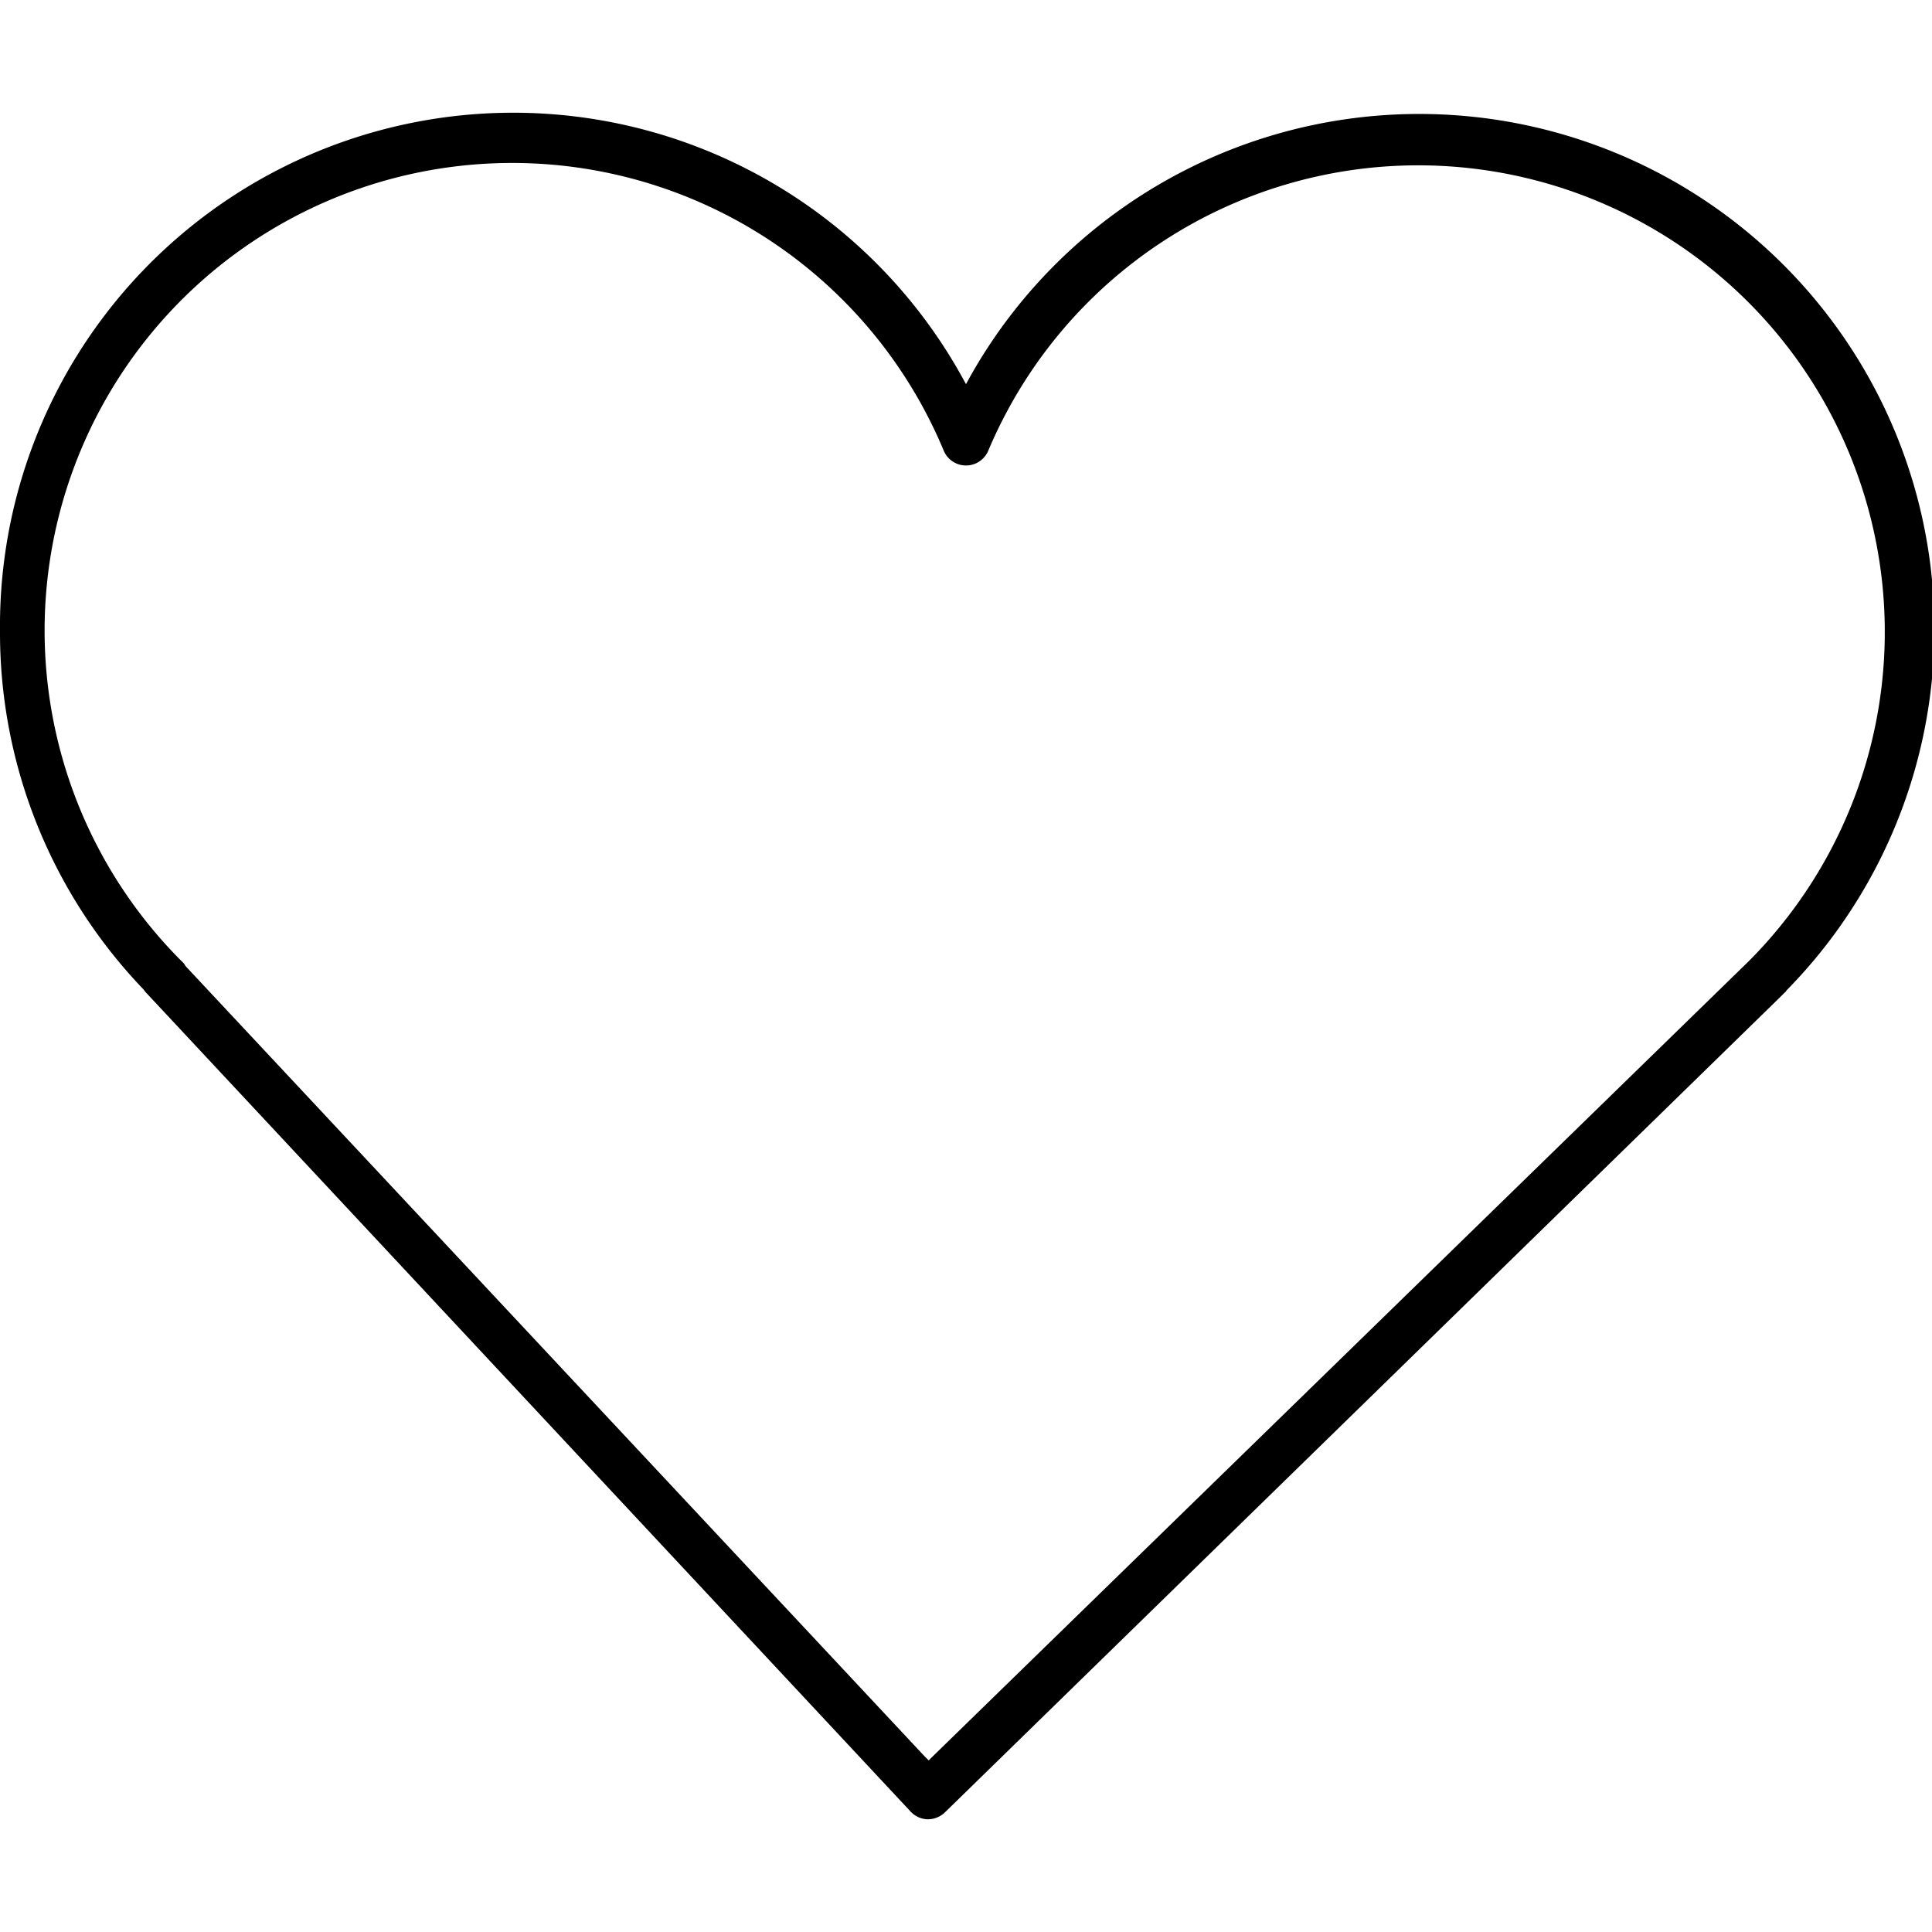 <svg data-name="Capa 1" xmlns="http://www.w3.org/2000/svg" viewBox="0 0 60 60"><path d="m55.25 31 .17-.17a.15.15 0 0 0 .06-.07 16 16 0 1 0-25.32-19.12l-.16.29-.16-.29A15.94 15.94 0 0 0 0 19.59a16 16 0 0 0 4.45 11.13l.07.09 23.76 25.45a.75.75 0 0 0 .53.24.77.77 0 0 0 .53-.21ZM28.71 54.54 5.76 30a.5.5 0 0 0-.12-.15A14.52 14.52 0 1 1 29.31 14a.75.75 0 0 0 1.38 0 14.49 14.49 0 1 1 23.66 15.81l-.05.05-25.46 24.81Z"/></svg>